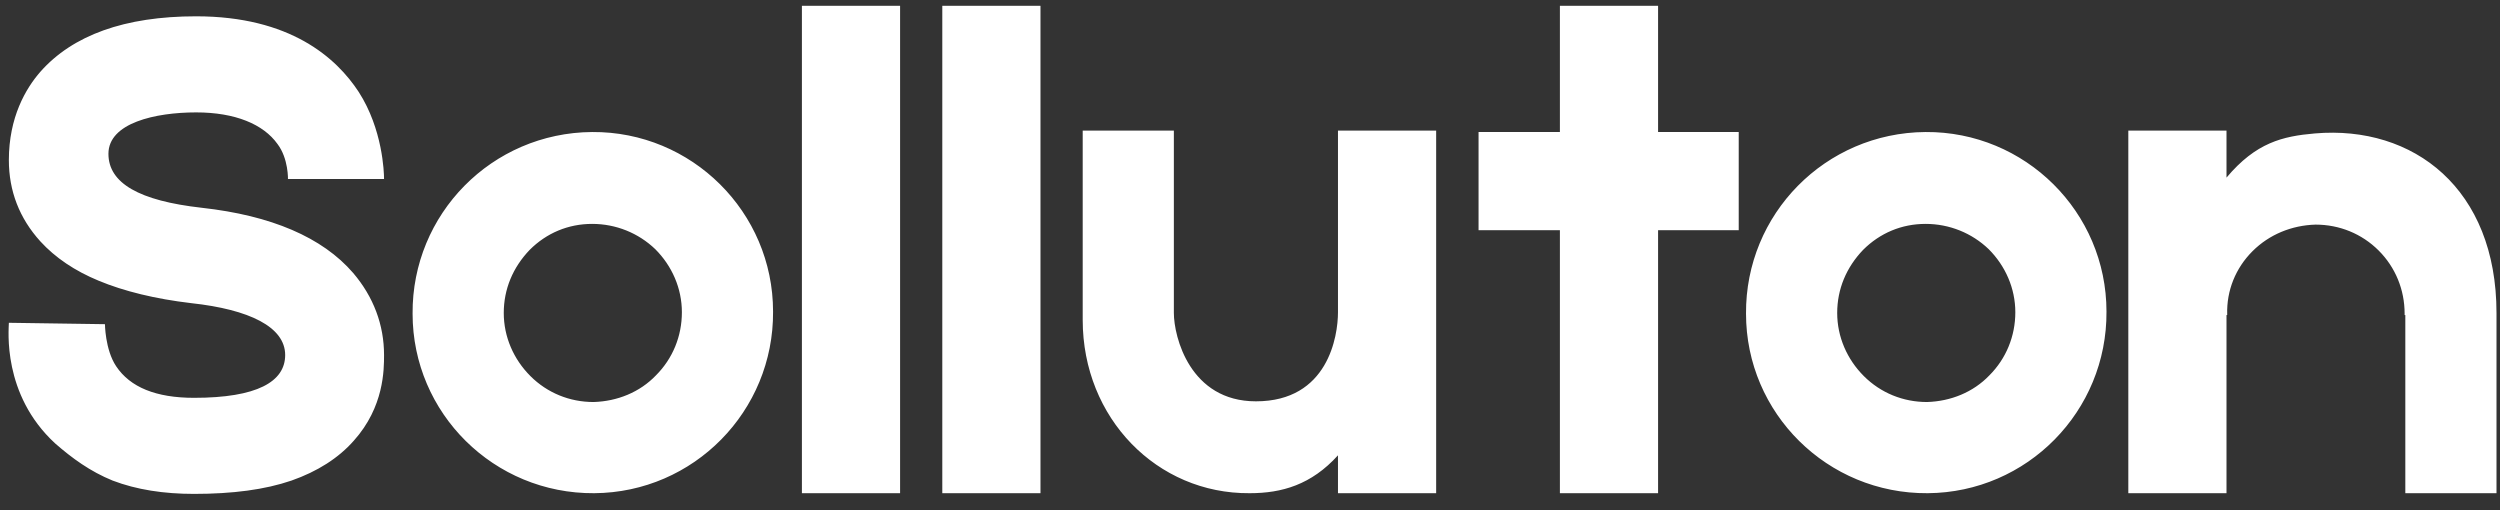 <svg width="147" height="30" viewBox="0 0 147 30" fill="none" xmlns="http://www.w3.org/2000/svg">
<rect x="0" y="0" width="147" height="30" fill="#333333" stroke="none"/>
<path d="M11.407 29.041C13.675 29.041 15.572 28.794 17.139 28.258C18.665 27.722 19.902 26.938 20.809 25.907C22.582 23.928 22.582 21.742 22.582 20.876C22.582 19.103 21.963 17.454 20.767 16.052C18.953 13.949 15.943 12.67 11.861 12.217C8.19 11.805 6.376 10.774 6.376 9.042C6.376 7.227 9.139 6.609 11.531 6.609C13.84 6.609 15.489 7.31 16.314 8.464C16.974 9.33 16.933 10.567 16.933 10.567V10.526H22.582C22.582 10.114 22.5 7.598 21.097 5.413C19.778 3.392 17.056 0.959 11.531 0.959C7.325 0.959 4.273 2.073 2.376 4.217C1.51 5.207 0.521 6.897 0.521 9.413C0.521 11.227 1.139 12.835 2.376 14.196C3.242 15.145 4.397 15.928 5.799 16.505C7.283 17.124 9.139 17.578 11.242 17.825C14.665 18.196 16.768 19.227 16.768 20.876C16.768 22.443 15.118 23.392 11.407 23.392C9.18 23.392 7.654 22.773 6.83 21.536C6.17 20.547 6.17 19.021 6.17 19.021V19.062L0.521 18.98C0.521 19.351 0.108 23.186 3.242 26.072C4.232 26.938 5.304 27.722 6.623 28.258C8.026 28.794 9.634 29.041 11.407 29.041ZM34.817 7.763C28.92 7.805 24.219 12.588 24.26 18.444C24.26 24.299 29.044 29.041 34.941 29C40.796 28.959 45.497 24.175 45.456 18.32C45.456 12.464 40.672 7.722 34.817 7.763ZM38.569 22.072C37.621 23.062 36.301 23.598 34.899 23.639C33.497 23.639 32.178 23.103 31.188 22.113C30.198 21.124 29.621 19.804 29.621 18.402C29.621 17 30.157 15.722 31.147 14.691C32.136 13.701 33.415 13.165 34.817 13.165C36.219 13.165 37.538 13.701 38.528 14.65C39.518 15.639 40.095 16.959 40.095 18.361C40.095 19.763 39.559 21.083 38.569 22.072ZM52.925 0.341H47.152V29H52.925V0.341ZM61.18 0.341H55.407V29H61.18V0.341ZM63.663 18.815C63.663 24.588 68.034 29.041 73.477 29C75.374 29 77.106 28.505 78.673 26.773V29H84.446V7.681H78.673V18.32C78.673 18.32 78.673 18.32 78.673 18.361C78.673 19.763 78.095 23.598 73.848 23.598C69.972 23.598 69.023 19.804 69.023 18.402C69.023 18.361 69.023 18.361 69.023 18.32V7.681H63.663C63.663 7.681 63.663 15.433 63.663 18.815ZM102.237 7.763H97.495V0.341H91.722V7.763H86.939V13.536H91.722V29H97.495V13.536H102.237V7.763ZM113.222 7.763C107.325 7.805 102.625 12.588 102.666 18.444C102.666 24.299 107.449 29.041 113.346 29C119.202 28.959 123.902 24.175 123.861 18.32C123.861 12.464 119.078 7.722 113.222 7.763ZM116.975 22.072C116.026 23.062 114.707 23.598 113.305 23.639C111.903 23.639 110.583 23.103 109.593 22.113C108.604 21.124 108.027 19.804 108.027 18.402C108.027 17 108.563 15.722 109.552 14.691C110.542 13.701 111.82 13.165 113.222 13.165C114.624 13.165 115.944 13.701 116.934 14.65C117.923 15.639 118.501 16.959 118.501 18.361C118.501 19.763 117.964 21.083 116.975 22.072ZM136.114 7.846C134.217 8.011 132.65 8.382 130.918 10.444V7.681H125.145V29H130.918V18.526H130.959V18.485C130.918 17.083 131.454 15.763 132.444 14.774C133.434 13.784 134.753 13.248 136.155 13.207C137.557 13.207 138.877 13.743 139.866 14.732C140.856 15.722 141.392 17.041 141.392 18.444C141.392 18.444 141.392 18.485 141.392 18.526H141.433V27.68V29H146.794V18.897C146.794 18.732 146.794 18.567 146.794 18.402C146.794 11.103 141.928 7.351 136.114 7.846Z" fill="white"/>
</svg>
